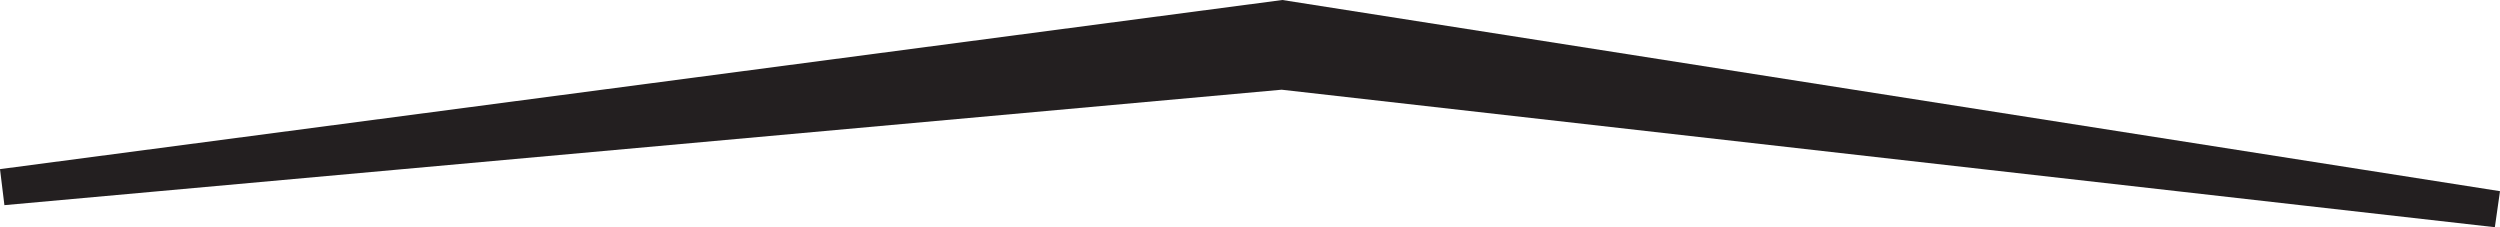 <?xml version="1.0" encoding="UTF-8"?> <svg xmlns="http://www.w3.org/2000/svg" width="340" height="30.9" viewBox="0 0 340 30.9"><g id="Layer_2" data-name="Layer 2"><g id="Layer_1-2" data-name="Layer 1"><g id="Layer_1-2-2" data-name="Layer 1-2"><polygon points="339.3 30.9 340 26 174.4 0 0 23 0.6 27.9 174.3 12.2 339.3 30.9" style="fill:#231f20"></polygon></g></g></g></svg> 